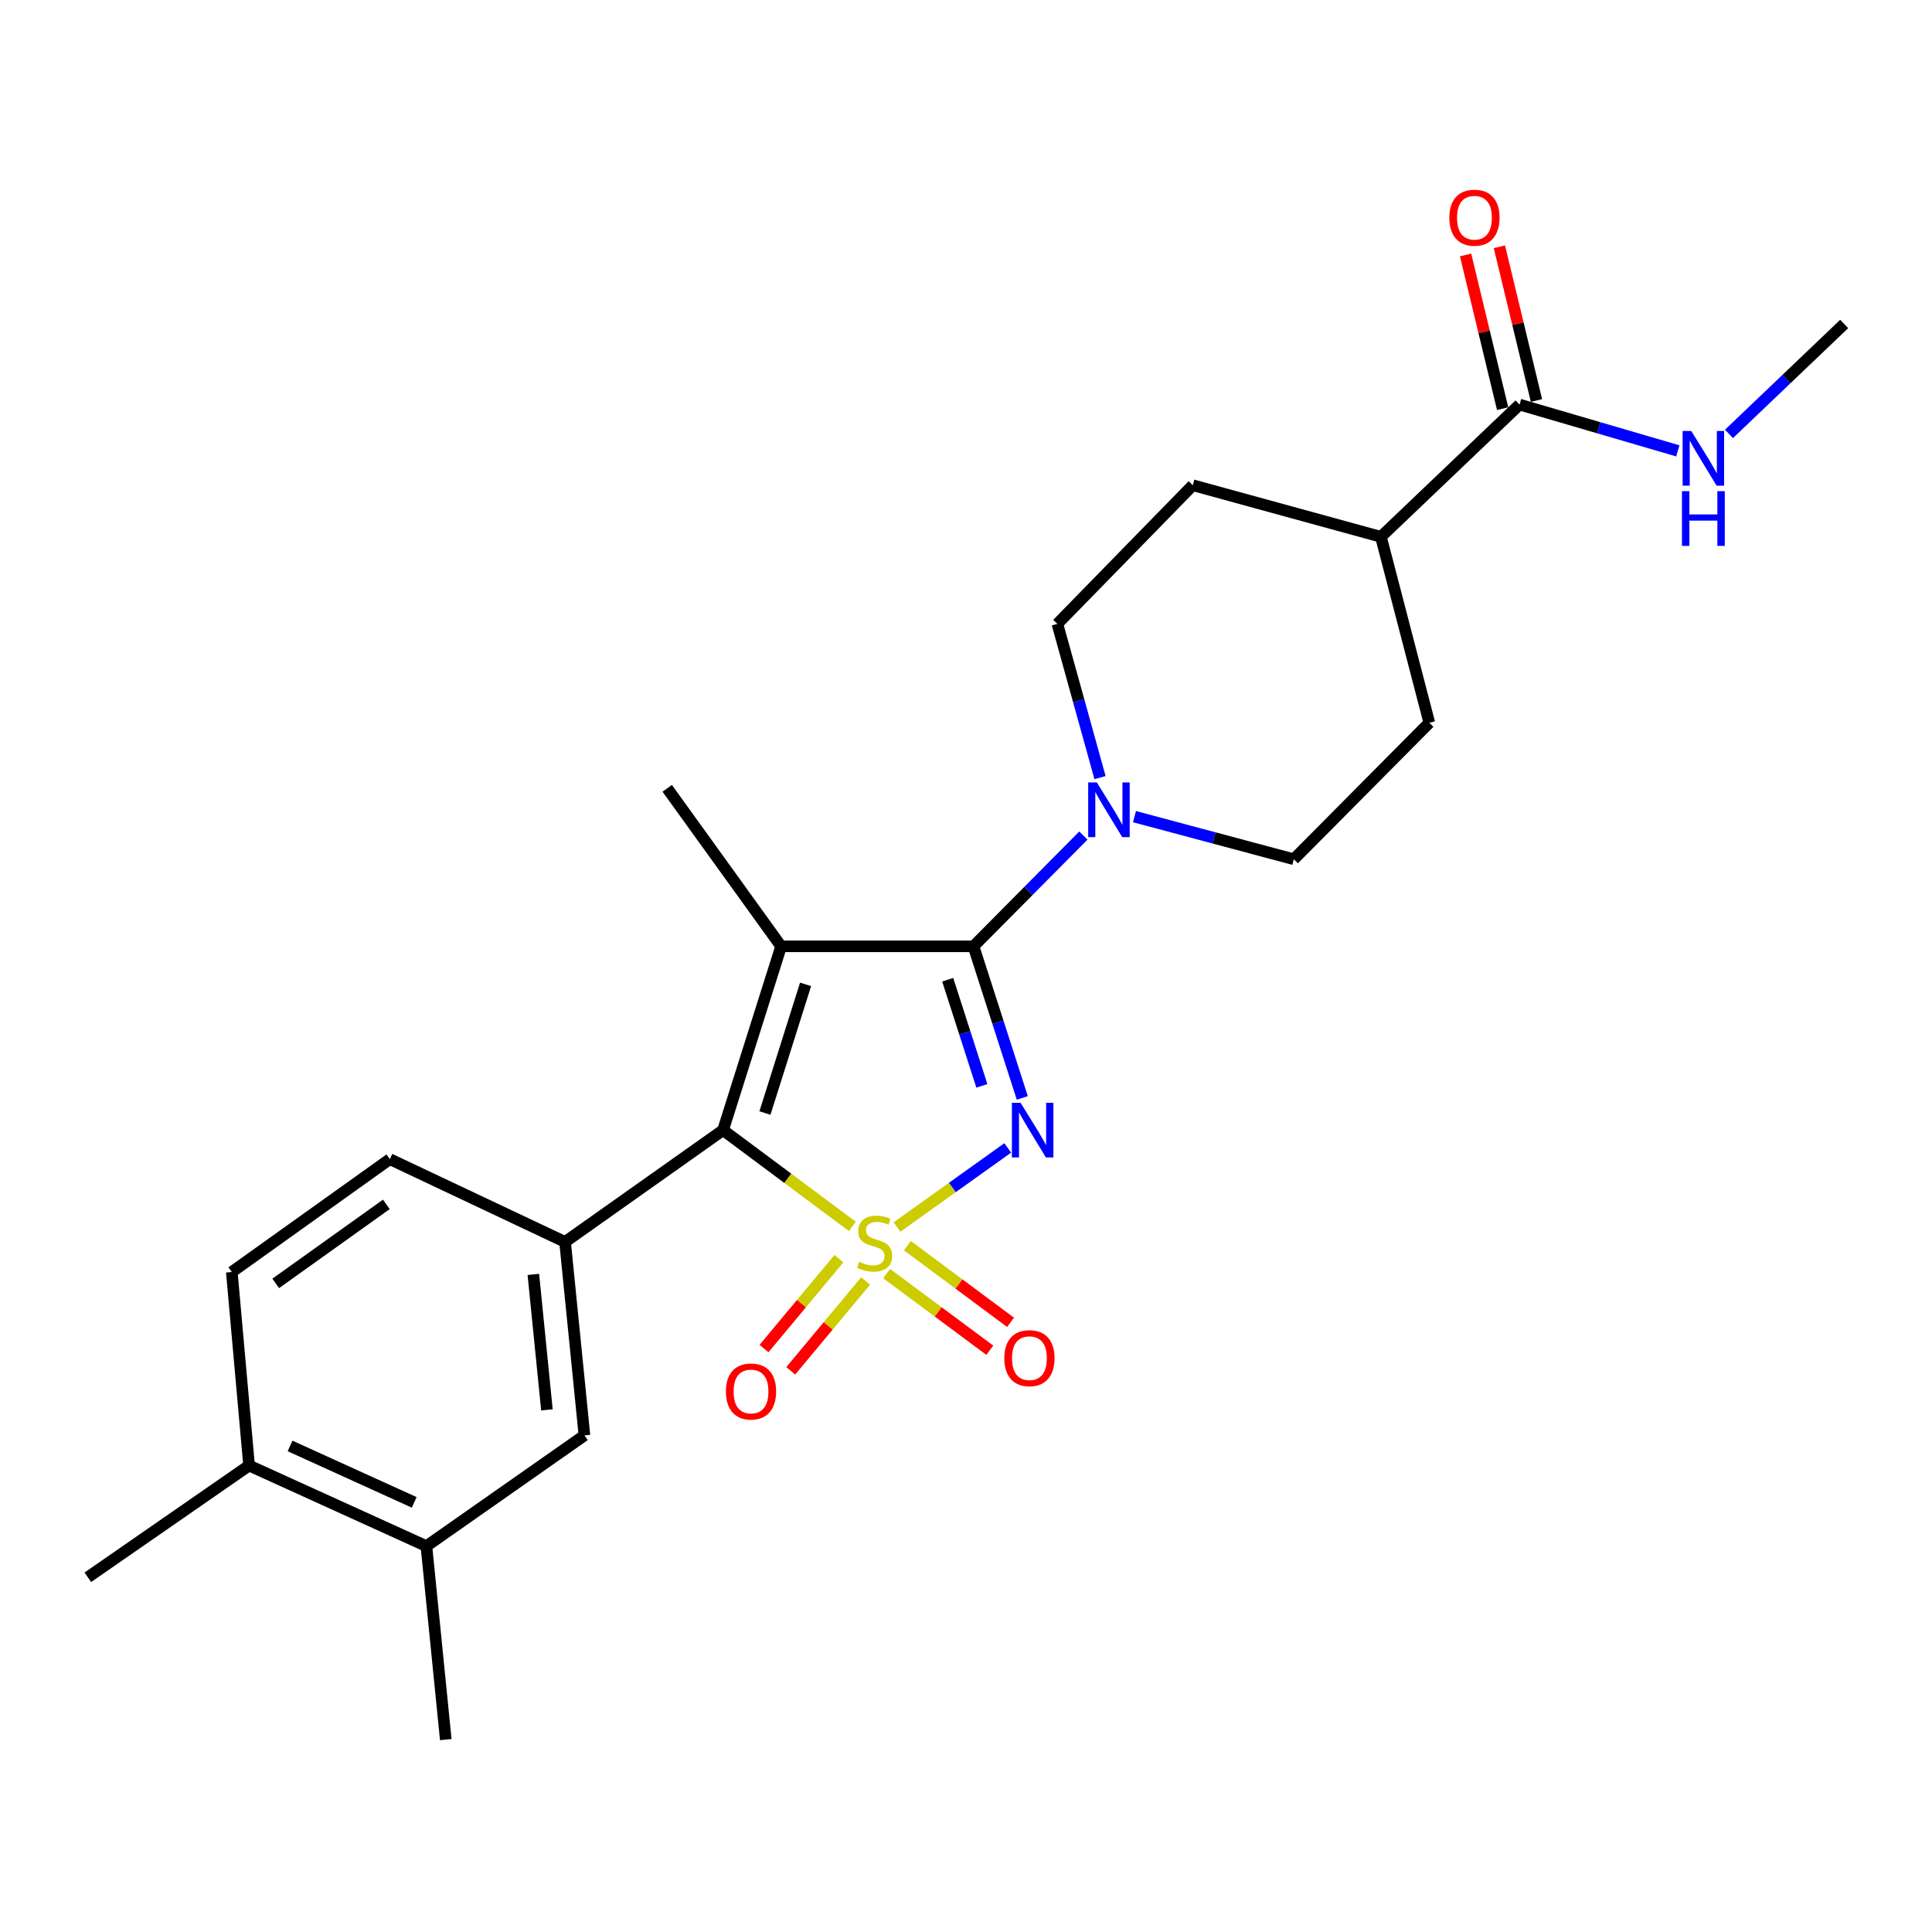 <?xml version='1.0' encoding='iso-8859-1'?>
<svg version='1.1' baseProfile='full'
              xmlns='http://www.w3.org/2000/svg'
                      xmlns:rdkit='http://www.rdkit.org/xml'
                      xmlns:xlink='http://www.w3.org/1999/xlink'
                  xml:space='preserve'
width='1000px' height='1000px' viewBox='0 0 1000 1000'>
<!-- END OF HEADER -->
<rect style='opacity:1.0;fill:#FFFFFF;stroke:none' width='1000' height='1000' x='0' y='0'> </rect>
<path class='bond-0' d='M 464.302,635.09 L 492.952,614.625' style='fill:none;fill-rule:evenodd;stroke:#CCCC00;stroke-width:6px;stroke-linecap:butt;stroke-linejoin:miter;stroke-opacity:1' />
<path class='bond-0' d='M 492.952,614.625 L 521.601,594.16' style='fill:none;fill-rule:evenodd;stroke:#0000FF;stroke-width:6px;stroke-linecap:butt;stroke-linejoin:miter;stroke-opacity:1' />
<path class='bond-3' d='M 441.184,634.787 L 407.722,609.867' style='fill:none;fill-rule:evenodd;stroke:#CCCC00;stroke-width:6px;stroke-linecap:butt;stroke-linejoin:miter;stroke-opacity:1' />
<path class='bond-3' d='M 407.722,609.867 L 374.261,584.947' style='fill:none;fill-rule:evenodd;stroke:#000000;stroke-width:6px;stroke-linecap:butt;stroke-linejoin:miter;stroke-opacity:1' />
<path class='bond-6' d='M 434.215,651.501 L 414.832,674.76' style='fill:none;fill-rule:evenodd;stroke:#CCCC00;stroke-width:6px;stroke-linecap:butt;stroke-linejoin:miter;stroke-opacity:1' />
<path class='bond-6' d='M 414.832,674.76 L 395.448,698.019' style='fill:none;fill-rule:evenodd;stroke:#FF0000;stroke-width:6px;stroke-linecap:butt;stroke-linejoin:miter;stroke-opacity:1' />
<path class='bond-6' d='M 448.046,663.028 L 428.662,686.286' style='fill:none;fill-rule:evenodd;stroke:#CCCC00;stroke-width:6px;stroke-linecap:butt;stroke-linejoin:miter;stroke-opacity:1' />
<path class='bond-6' d='M 428.662,686.286 L 409.279,709.545' style='fill:none;fill-rule:evenodd;stroke:#FF0000;stroke-width:6px;stroke-linecap:butt;stroke-linejoin:miter;stroke-opacity:1' />
<path class='bond-7' d='M 458.915,659.198 L 485.619,679.041' style='fill:none;fill-rule:evenodd;stroke:#CCCC00;stroke-width:6px;stroke-linecap:butt;stroke-linejoin:miter;stroke-opacity:1' />
<path class='bond-7' d='M 485.619,679.041 L 512.324,698.884' style='fill:none;fill-rule:evenodd;stroke:#FF0000;stroke-width:6px;stroke-linecap:butt;stroke-linejoin:miter;stroke-opacity:1' />
<path class='bond-7' d='M 469.654,644.747 L 496.358,664.59' style='fill:none;fill-rule:evenodd;stroke:#CCCC00;stroke-width:6px;stroke-linecap:butt;stroke-linejoin:miter;stroke-opacity:1' />
<path class='bond-7' d='M 496.358,664.59 L 523.062,684.433' style='fill:none;fill-rule:evenodd;stroke:#FF0000;stroke-width:6px;stroke-linecap:butt;stroke-linejoin:miter;stroke-opacity:1' />
<path class='bond-1' d='M 529.137,568.289 L 516.509,529.052' style='fill:none;fill-rule:evenodd;stroke:#0000FF;stroke-width:6px;stroke-linecap:butt;stroke-linejoin:miter;stroke-opacity:1' />
<path class='bond-1' d='M 516.509,529.052 L 503.881,489.815' style='fill:none;fill-rule:evenodd;stroke:#000000;stroke-width:6px;stroke-linecap:butt;stroke-linejoin:miter;stroke-opacity:1' />
<path class='bond-1' d='M 508.21,562.034 L 499.37,534.568' style='fill:none;fill-rule:evenodd;stroke:#0000FF;stroke-width:6px;stroke-linecap:butt;stroke-linejoin:miter;stroke-opacity:1' />
<path class='bond-1' d='M 499.37,534.568 L 490.531,507.102' style='fill:none;fill-rule:evenodd;stroke:#000000;stroke-width:6px;stroke-linecap:butt;stroke-linejoin:miter;stroke-opacity:1' />
<path class='bond-4' d='M 503.881,489.815 L 532.32,461.149' style='fill:none;fill-rule:evenodd;stroke:#000000;stroke-width:6px;stroke-linecap:butt;stroke-linejoin:miter;stroke-opacity:1' />
<path class='bond-4' d='M 532.32,461.149 L 560.759,432.483' style='fill:none;fill-rule:evenodd;stroke:#0000FF;stroke-width:6px;stroke-linecap:butt;stroke-linejoin:miter;stroke-opacity:1' />
<path class='bond-25' d='M 503.881,489.815 L 404.308,489.815' style='fill:none;fill-rule:evenodd;stroke:#000000;stroke-width:6px;stroke-linecap:butt;stroke-linejoin:miter;stroke-opacity:1' />
<path class='bond-2' d='M 404.308,489.815 L 374.261,584.947' style='fill:none;fill-rule:evenodd;stroke:#000000;stroke-width:6px;stroke-linecap:butt;stroke-linejoin:miter;stroke-opacity:1' />
<path class='bond-2' d='M 416.969,509.508 L 395.936,576.1' style='fill:none;fill-rule:evenodd;stroke:#000000;stroke-width:6px;stroke-linecap:butt;stroke-linejoin:miter;stroke-opacity:1' />
<path class='bond-18' d='M 404.308,489.815 L 345.344,408.026' style='fill:none;fill-rule:evenodd;stroke:#000000;stroke-width:6px;stroke-linecap:butt;stroke-linejoin:miter;stroke-opacity:1' />
<path class='bond-5' d='M 374.261,584.947 L 292.472,642.821' style='fill:none;fill-rule:evenodd;stroke:#000000;stroke-width:6px;stroke-linecap:butt;stroke-linejoin:miter;stroke-opacity:1' />
<path class='bond-11' d='M 569.366,402.492 L 558.329,362.704' style='fill:none;fill-rule:evenodd;stroke:#0000FF;stroke-width:6px;stroke-linecap:butt;stroke-linejoin:miter;stroke-opacity:1' />
<path class='bond-11' d='M 558.329,362.704 L 547.291,322.916' style='fill:none;fill-rule:evenodd;stroke:#000000;stroke-width:6px;stroke-linecap:butt;stroke-linejoin:miter;stroke-opacity:1' />
<path class='bond-12' d='M 587.203,422.684 L 628.436,433.715' style='fill:none;fill-rule:evenodd;stroke:#0000FF;stroke-width:6px;stroke-linecap:butt;stroke-linejoin:miter;stroke-opacity:1' />
<path class='bond-12' d='M 628.436,433.715 L 669.669,444.745' style='fill:none;fill-rule:evenodd;stroke:#000000;stroke-width:6px;stroke-linecap:butt;stroke-linejoin:miter;stroke-opacity:1' />
<path class='bond-9' d='M 292.472,642.821 L 302.504,742.954' style='fill:none;fill-rule:evenodd;stroke:#000000;stroke-width:6px;stroke-linecap:butt;stroke-linejoin:miter;stroke-opacity:1' />
<path class='bond-9' d='M 276.062,659.636 L 283.085,729.729' style='fill:none;fill-rule:evenodd;stroke:#000000;stroke-width:6px;stroke-linecap:butt;stroke-linejoin:miter;stroke-opacity:1' />
<path class='bond-13' d='M 292.472,642.821 L 201.771,599.971' style='fill:none;fill-rule:evenodd;stroke:#000000;stroke-width:6px;stroke-linecap:butt;stroke-linejoin:miter;stroke-opacity:1' />
<path class='bond-8' d='M 786.516,209.41 L 714.76,277.856' style='fill:none;fill-rule:evenodd;stroke:#000000;stroke-width:6px;stroke-linecap:butt;stroke-linejoin:miter;stroke-opacity:1' />
<path class='bond-16' d='M 795.268,207.3 L 785.675,167.518' style='fill:none;fill-rule:evenodd;stroke:#000000;stroke-width:6px;stroke-linecap:butt;stroke-linejoin:miter;stroke-opacity:1' />
<path class='bond-16' d='M 785.675,167.518 L 776.082,127.737' style='fill:none;fill-rule:evenodd;stroke:#FF0000;stroke-width:6px;stroke-linecap:butt;stroke-linejoin:miter;stroke-opacity:1' />
<path class='bond-16' d='M 777.765,211.52 L 768.172,171.739' style='fill:none;fill-rule:evenodd;stroke:#000000;stroke-width:6px;stroke-linecap:butt;stroke-linejoin:miter;stroke-opacity:1' />
<path class='bond-16' d='M 768.172,171.739 L 758.579,131.958' style='fill:none;fill-rule:evenodd;stroke:#FF0000;stroke-width:6px;stroke-linecap:butt;stroke-linejoin:miter;stroke-opacity:1' />
<path class='bond-21' d='M 786.516,209.41 L 827.478,221.39' style='fill:none;fill-rule:evenodd;stroke:#000000;stroke-width:6px;stroke-linecap:butt;stroke-linejoin:miter;stroke-opacity:1' />
<path class='bond-21' d='M 827.478,221.39 L 868.44,233.371' style='fill:none;fill-rule:evenodd;stroke:#0000FF;stroke-width:6px;stroke-linecap:butt;stroke-linejoin:miter;stroke-opacity:1' />
<path class='bond-10' d='M 302.504,742.954 L 220.705,800.277' style='fill:none;fill-rule:evenodd;stroke:#000000;stroke-width:6px;stroke-linecap:butt;stroke-linejoin:miter;stroke-opacity:1' />
<path class='bond-22' d='M 220.705,800.277 L 230.728,900.42' style='fill:none;fill-rule:evenodd;stroke:#000000;stroke-width:6px;stroke-linecap:butt;stroke-linejoin:miter;stroke-opacity:1' />
<path class='bond-26' d='M 220.705,800.277 L 128.924,758.558' style='fill:none;fill-rule:evenodd;stroke:#000000;stroke-width:6px;stroke-linecap:butt;stroke-linejoin:miter;stroke-opacity:1' />
<path class='bond-26' d='M 214.388,777.629 L 150.141,748.425' style='fill:none;fill-rule:evenodd;stroke:#000000;stroke-width:6px;stroke-linecap:butt;stroke-linejoin:miter;stroke-opacity:1' />
<path class='bond-19' d='M 547.291,322.916 L 617.387,251.15' style='fill:none;fill-rule:evenodd;stroke:#000000;stroke-width:6px;stroke-linecap:butt;stroke-linejoin:miter;stroke-opacity:1' />
<path class='bond-20' d='M 669.669,444.745 L 739.806,374.098' style='fill:none;fill-rule:evenodd;stroke:#000000;stroke-width:6px;stroke-linecap:butt;stroke-linejoin:miter;stroke-opacity:1' />
<path class='bond-17' d='M 201.771,599.971 L 119.982,658.394' style='fill:none;fill-rule:evenodd;stroke:#000000;stroke-width:6px;stroke-linecap:butt;stroke-linejoin:miter;stroke-opacity:1' />
<path class='bond-17' d='M 199.968,623.385 L 142.715,664.281' style='fill:none;fill-rule:evenodd;stroke:#000000;stroke-width:6px;stroke-linecap:butt;stroke-linejoin:miter;stroke-opacity:1' />
<path class='bond-14' d='M 714.76,277.856 L 739.806,374.098' style='fill:none;fill-rule:evenodd;stroke:#000000;stroke-width:6px;stroke-linecap:butt;stroke-linejoin:miter;stroke-opacity:1' />
<path class='bond-27' d='M 714.76,277.856 L 617.387,251.15' style='fill:none;fill-rule:evenodd;stroke:#000000;stroke-width:6px;stroke-linecap:butt;stroke-linejoin:miter;stroke-opacity:1' />
<path class='bond-15' d='M 128.924,758.558 L 119.982,658.394' style='fill:none;fill-rule:evenodd;stroke:#000000;stroke-width:6px;stroke-linecap:butt;stroke-linejoin:miter;stroke-opacity:1' />
<path class='bond-23' d='M 128.924,758.558 L 45.455,816.401' style='fill:none;fill-rule:evenodd;stroke:#000000;stroke-width:6px;stroke-linecap:butt;stroke-linejoin:miter;stroke-opacity:1' />
<path class='bond-24' d='M 894.917,224.586 L 924.731,196.138' style='fill:none;fill-rule:evenodd;stroke:#0000FF;stroke-width:6px;stroke-linecap:butt;stroke-linejoin:miter;stroke-opacity:1' />
<path class='bond-24' d='M 924.731,196.138 L 954.545,167.69' style='fill:none;fill-rule:evenodd;stroke:#000000;stroke-width:6px;stroke-linecap:butt;stroke-linejoin:miter;stroke-opacity:1' />
<path  class='atom-0' d='M 444.709 653.091
Q 445.029 653.211, 446.349 653.771
Q 447.669 654.331, 449.109 654.691
Q 450.589 655.011, 452.029 655.011
Q 454.709 655.011, 456.269 653.731
Q 457.829 652.411, 457.829 650.131
Q 457.829 648.571, 457.029 647.611
Q 456.269 646.651, 455.069 646.131
Q 453.869 645.611, 451.869 645.011
Q 449.349 644.251, 447.829 643.531
Q 446.349 642.811, 445.269 641.291
Q 444.229 639.771, 444.229 637.211
Q 444.229 633.651, 446.629 631.451
Q 449.069 629.251, 453.869 629.251
Q 457.149 629.251, 460.869 630.811
L 459.949 633.891
Q 456.549 632.491, 453.989 632.491
Q 451.229 632.491, 449.709 633.651
Q 448.189 634.771, 448.229 636.731
Q 448.229 638.251, 448.989 639.171
Q 449.789 640.091, 450.909 640.611
Q 452.069 641.131, 453.989 641.731
Q 456.549 642.531, 458.069 643.331
Q 459.589 644.131, 460.669 645.771
Q 461.789 647.371, 461.789 650.131
Q 461.789 654.051, 459.149 656.171
Q 456.549 658.251, 452.189 658.251
Q 449.669 658.251, 447.749 657.691
Q 445.869 657.171, 443.629 656.251
L 444.709 653.091
' fill='#CCCC00'/>
<path  class='atom-1' d='M 528.238 570.787
L 537.518 585.787
Q 538.438 587.267, 539.918 589.947
Q 541.398 592.627, 541.478 592.787
L 541.478 570.787
L 545.238 570.787
L 545.238 599.107
L 541.358 599.107
L 531.398 582.707
Q 530.238 580.787, 528.998 578.587
Q 527.798 576.387, 527.438 575.707
L 527.438 599.107
L 523.758 599.107
L 523.758 570.787
L 528.238 570.787
' fill='#0000FF'/>
<path  class='atom-5' d='M 567.727 404.989
L 577.007 419.989
Q 577.927 421.469, 579.407 424.149
Q 580.887 426.829, 580.967 426.989
L 580.967 404.989
L 584.727 404.989
L 584.727 433.309
L 580.847 433.309
L 570.887 416.909
Q 569.727 414.989, 568.487 412.789
Q 567.287 410.589, 566.927 409.909
L 566.927 433.309
L 563.247 433.309
L 563.247 404.989
L 567.727 404.989
' fill='#0000FF'/>
<path  class='atom-7' d='M 375.724 720.229
Q 375.724 713.429, 379.084 709.629
Q 382.444 705.829, 388.724 705.829
Q 395.004 705.829, 398.364 709.629
Q 401.724 713.429, 401.724 720.229
Q 401.724 727.109, 398.324 731.029
Q 394.924 734.909, 388.724 734.909
Q 382.484 734.909, 379.084 731.029
Q 375.724 727.149, 375.724 720.229
M 388.724 731.709
Q 393.044 731.709, 395.364 728.829
Q 397.724 725.909, 397.724 720.229
Q 397.724 714.669, 395.364 711.869
Q 393.044 709.029, 388.724 709.029
Q 384.404 709.029, 382.044 711.829
Q 379.724 714.629, 379.724 720.229
Q 379.724 725.949, 382.044 728.829
Q 384.404 731.709, 388.724 731.709
' fill='#FF0000'/>
<path  class='atom-8' d='M 519.828 702.985
Q 519.828 696.185, 523.188 692.385
Q 526.548 688.585, 532.828 688.585
Q 539.108 688.585, 542.468 692.385
Q 545.828 696.185, 545.828 702.985
Q 545.828 709.865, 542.428 713.785
Q 539.028 717.665, 532.828 717.665
Q 526.588 717.665, 523.188 713.785
Q 519.828 709.905, 519.828 702.985
M 532.828 714.465
Q 537.148 714.465, 539.468 711.585
Q 541.828 708.665, 541.828 702.985
Q 541.828 697.425, 539.468 694.625
Q 537.148 691.785, 532.828 691.785
Q 528.508 691.785, 526.148 694.585
Q 523.828 697.385, 523.828 702.985
Q 523.828 708.705, 526.148 711.585
Q 528.508 714.465, 532.828 714.465
' fill='#FF0000'/>
<path  class='atom-17' d='M 750.171 112.678
Q 750.171 105.878, 753.531 102.078
Q 756.891 98.278, 763.171 98.278
Q 769.451 98.278, 772.811 102.078
Q 776.171 105.878, 776.171 112.678
Q 776.171 119.558, 772.771 123.478
Q 769.371 127.358, 763.171 127.358
Q 756.931 127.358, 753.531 123.478
Q 750.171 119.598, 750.171 112.678
M 763.171 124.158
Q 767.491 124.158, 769.811 121.278
Q 772.171 118.358, 772.171 112.678
Q 772.171 107.118, 769.811 104.318
Q 767.491 101.478, 763.171 101.478
Q 758.851 101.478, 756.491 104.278
Q 754.171 107.078, 754.171 112.678
Q 754.171 118.398, 756.491 121.278
Q 758.851 124.158, 763.171 124.158
' fill='#FF0000'/>
<path  class='atom-22' d='M 875.399 223.077
L 884.679 238.077
Q 885.599 239.557, 887.079 242.237
Q 888.559 244.917, 888.639 245.077
L 888.639 223.077
L 892.399 223.077
L 892.399 251.397
L 888.519 251.397
L 878.559 234.997
Q 877.399 233.077, 876.159 230.877
Q 874.959 228.677, 874.599 227.997
L 874.599 251.397
L 870.919 251.397
L 870.919 223.077
L 875.399 223.077
' fill='#0000FF'/>
<path  class='atom-22' d='M 870.579 254.229
L 874.419 254.229
L 874.419 266.269
L 888.899 266.269
L 888.899 254.229
L 892.739 254.229
L 892.739 282.549
L 888.899 282.549
L 888.899 269.469
L 874.419 269.469
L 874.419 282.549
L 870.579 282.549
L 870.579 254.229
' fill='#0000FF'/>
</svg>

